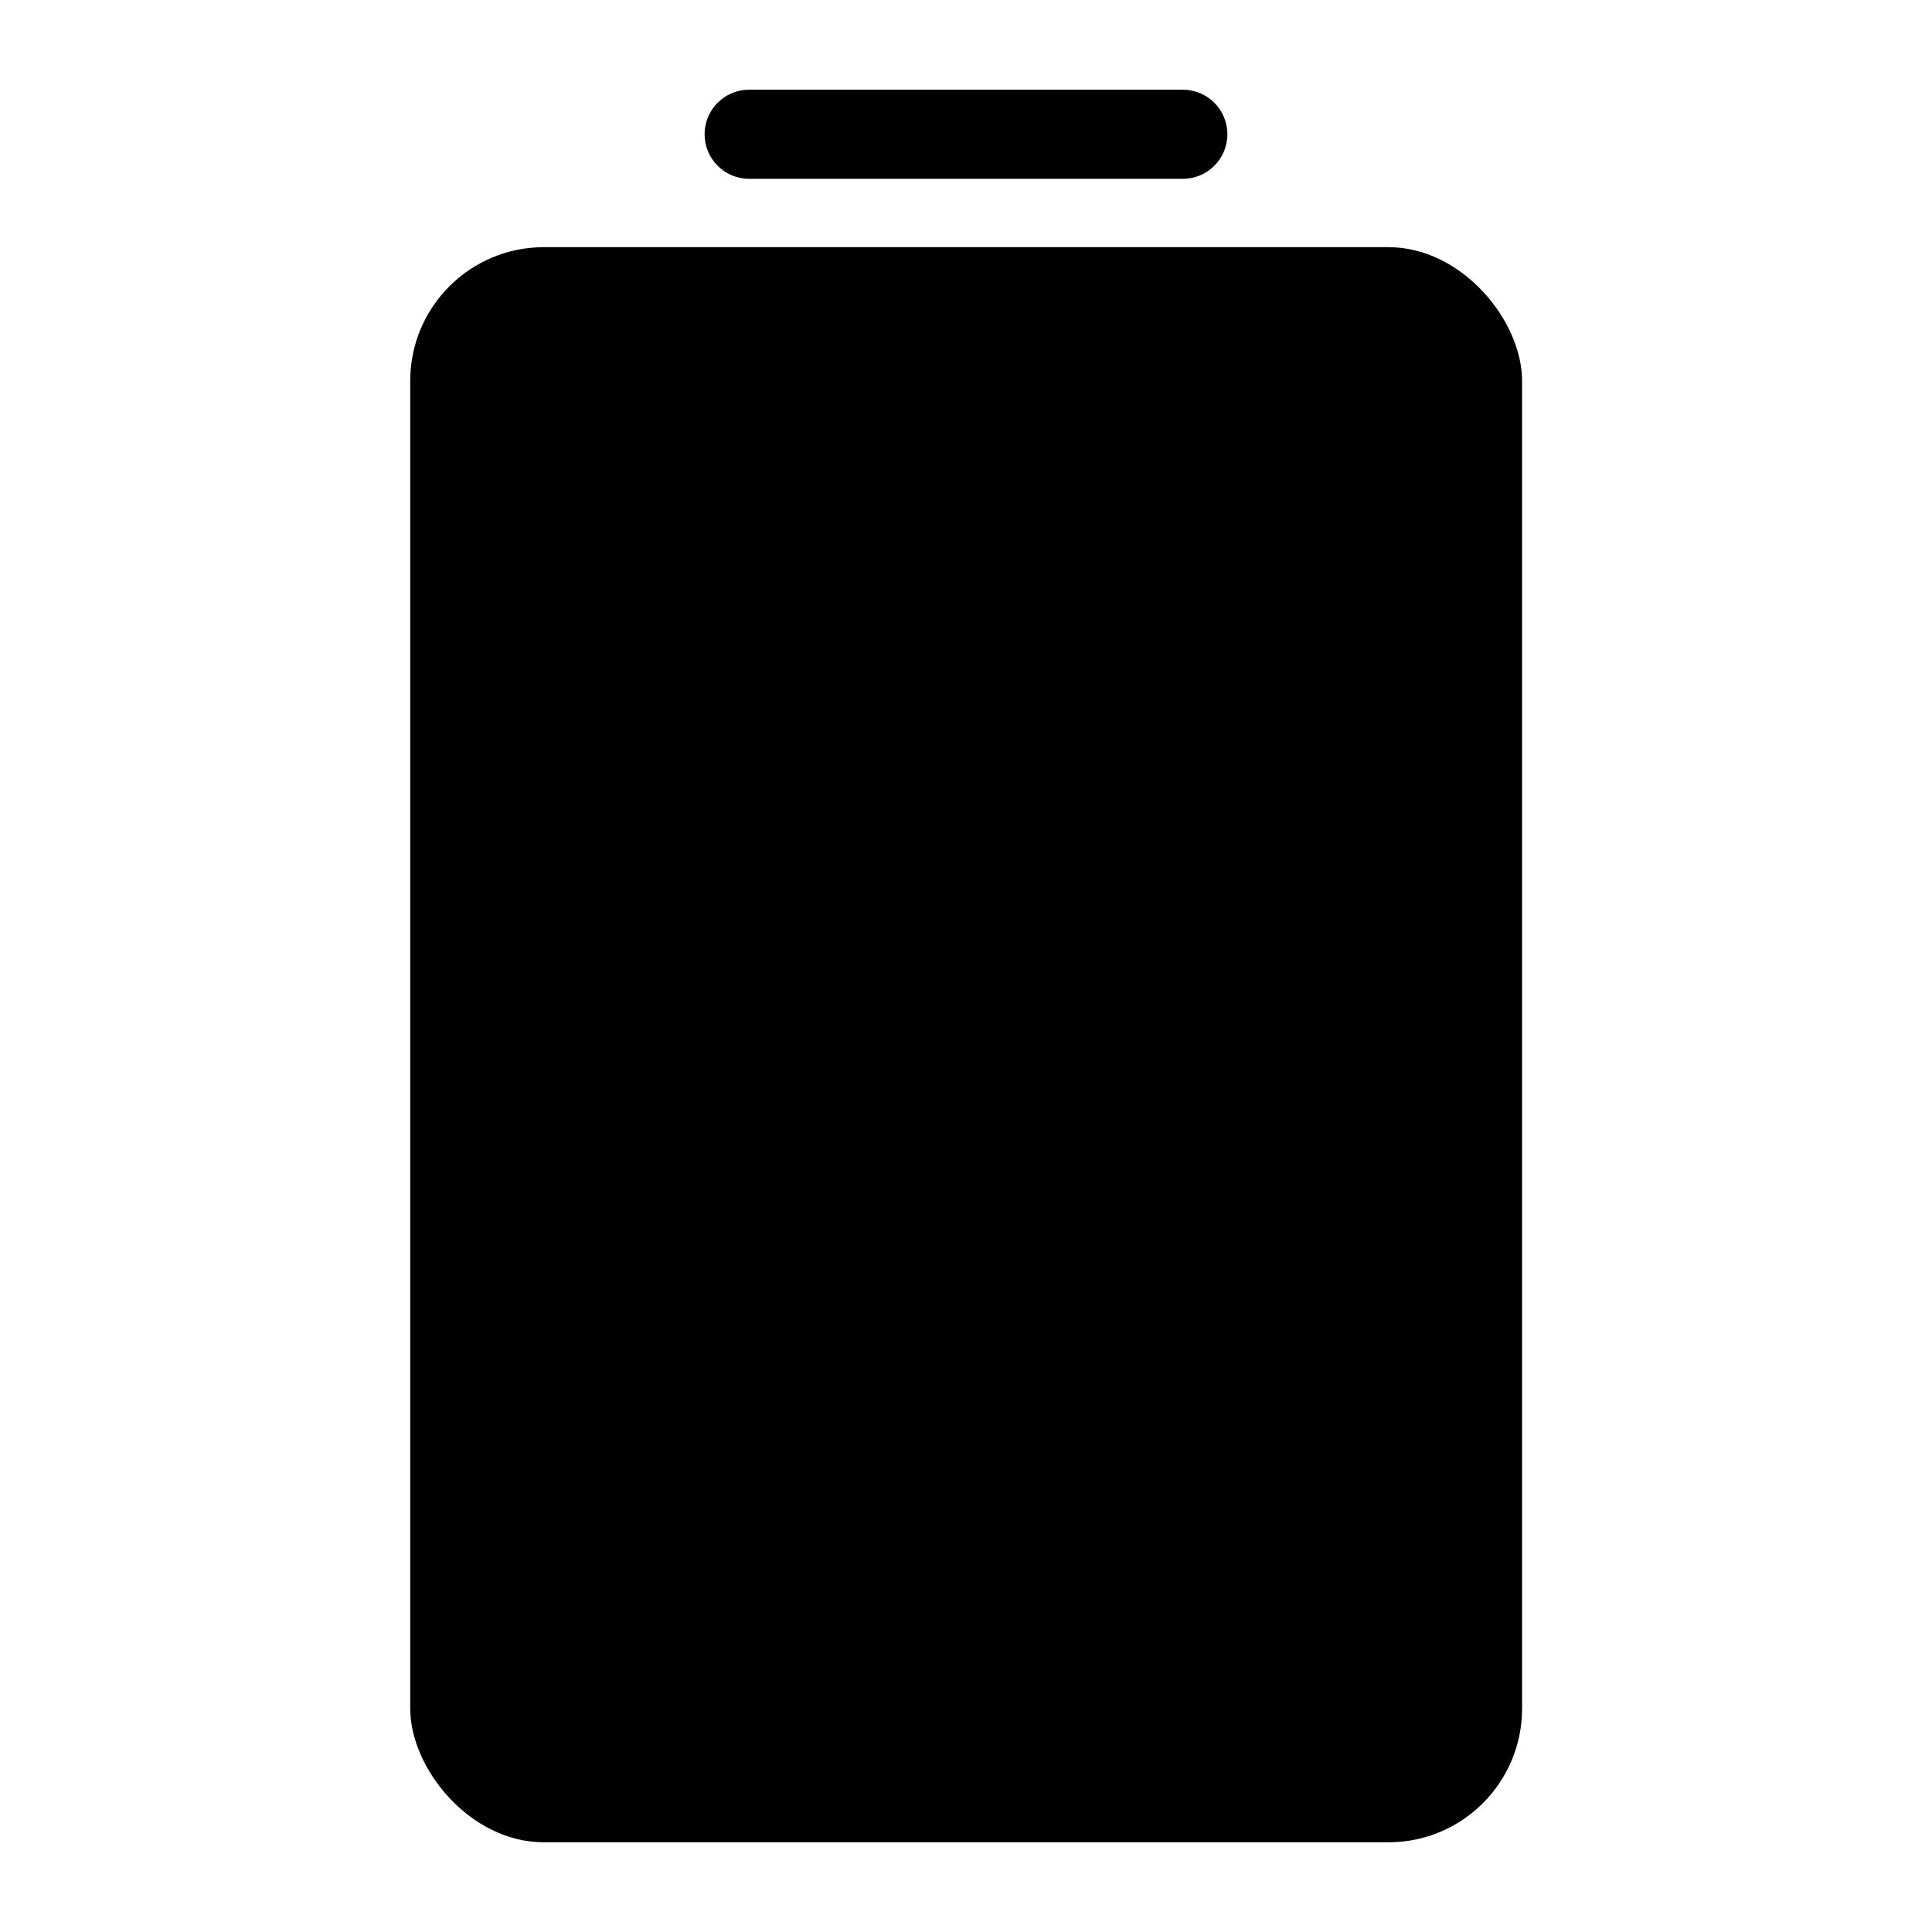 <?xml version="1.0" encoding="UTF-8"?>
<!-- Uploaded to: ICON Repo, www.svgrepo.com, Generator: ICON Repo Mixer Tools -->
<svg fill="#000000" width="800px" height="800px" version="1.1" viewBox="144 144 512 512" xmlns="http://www.w3.org/2000/svg">
 <g>
  <path d="m288.14 209.5h223.8c19.562 0 35.426 19.562 35.426 35.426v351.88c0 19.562-15.859 35.426-35.426 35.426h-223.8c-19.562 0-35.426-19.562-35.426-35.426v-351.88c0-19.562 15.859-35.426 35.426-35.426z"/>
  <path d="m342.53 191.39h114.93c6.519 0 11.809-5.289 11.809-11.809 0-6.523-5.289-11.809-11.809-11.809h-114.93c-6.519 0-11.805 5.285-11.805 11.809 0 6.519 5.285 11.809 11.805 11.809z"/>
 </g>
</svg>